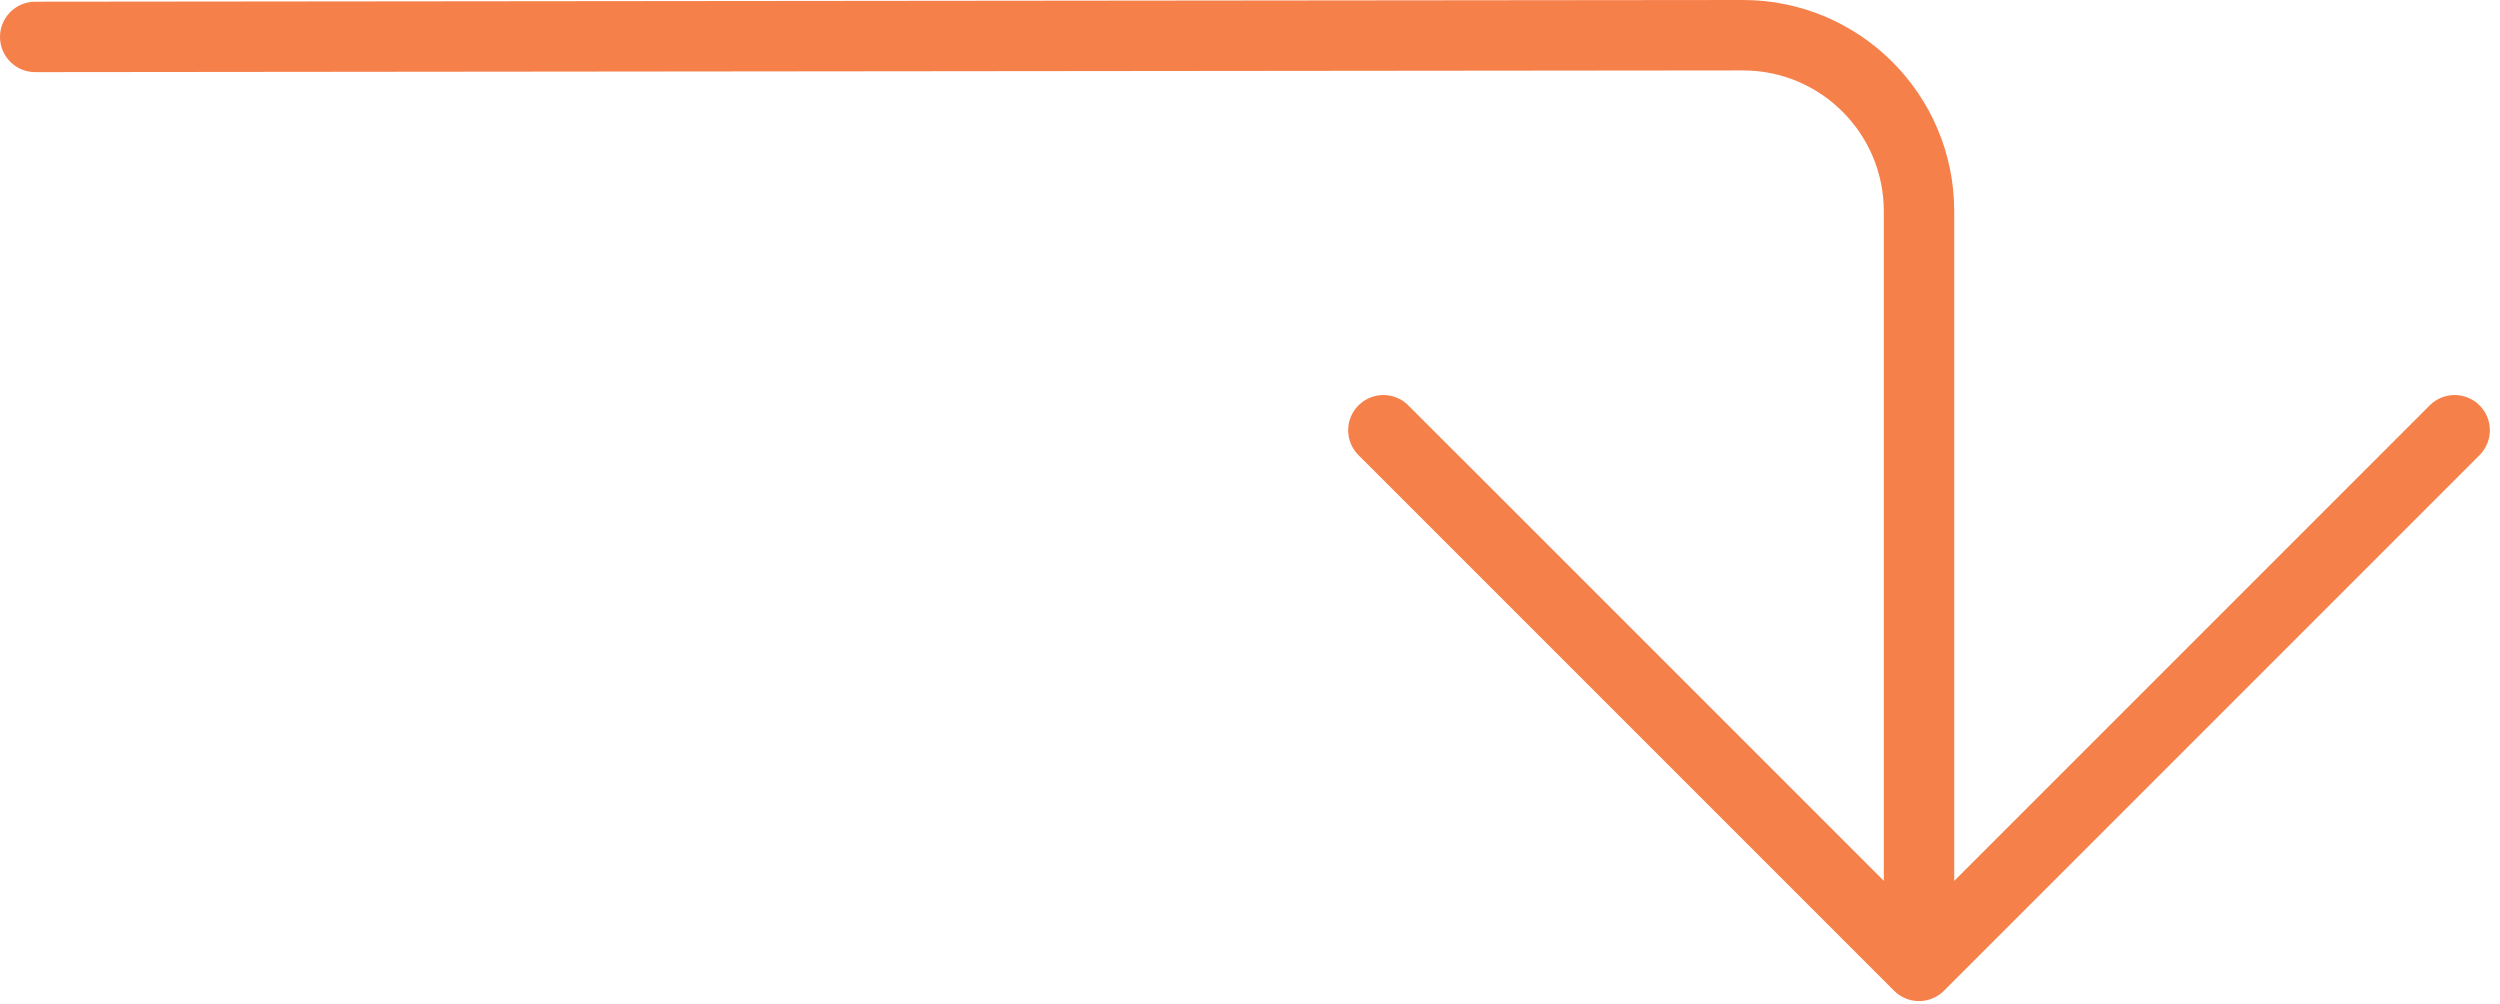 <?xml version="1.0" encoding="UTF-8"?> <svg xmlns="http://www.w3.org/2000/svg" width="142" height="57" viewBox="0 0 142 57" fill="none"><path d="M139.423 24.438L109 54.861M109 54.861L78.576 24.438M109 54.861V12C109 6.476 104.521 1.999 98.998 2L2 2.097" stroke="#F68049" stroke-width="4" stroke-linecap="round" stroke-linejoin="round"></path></svg> 